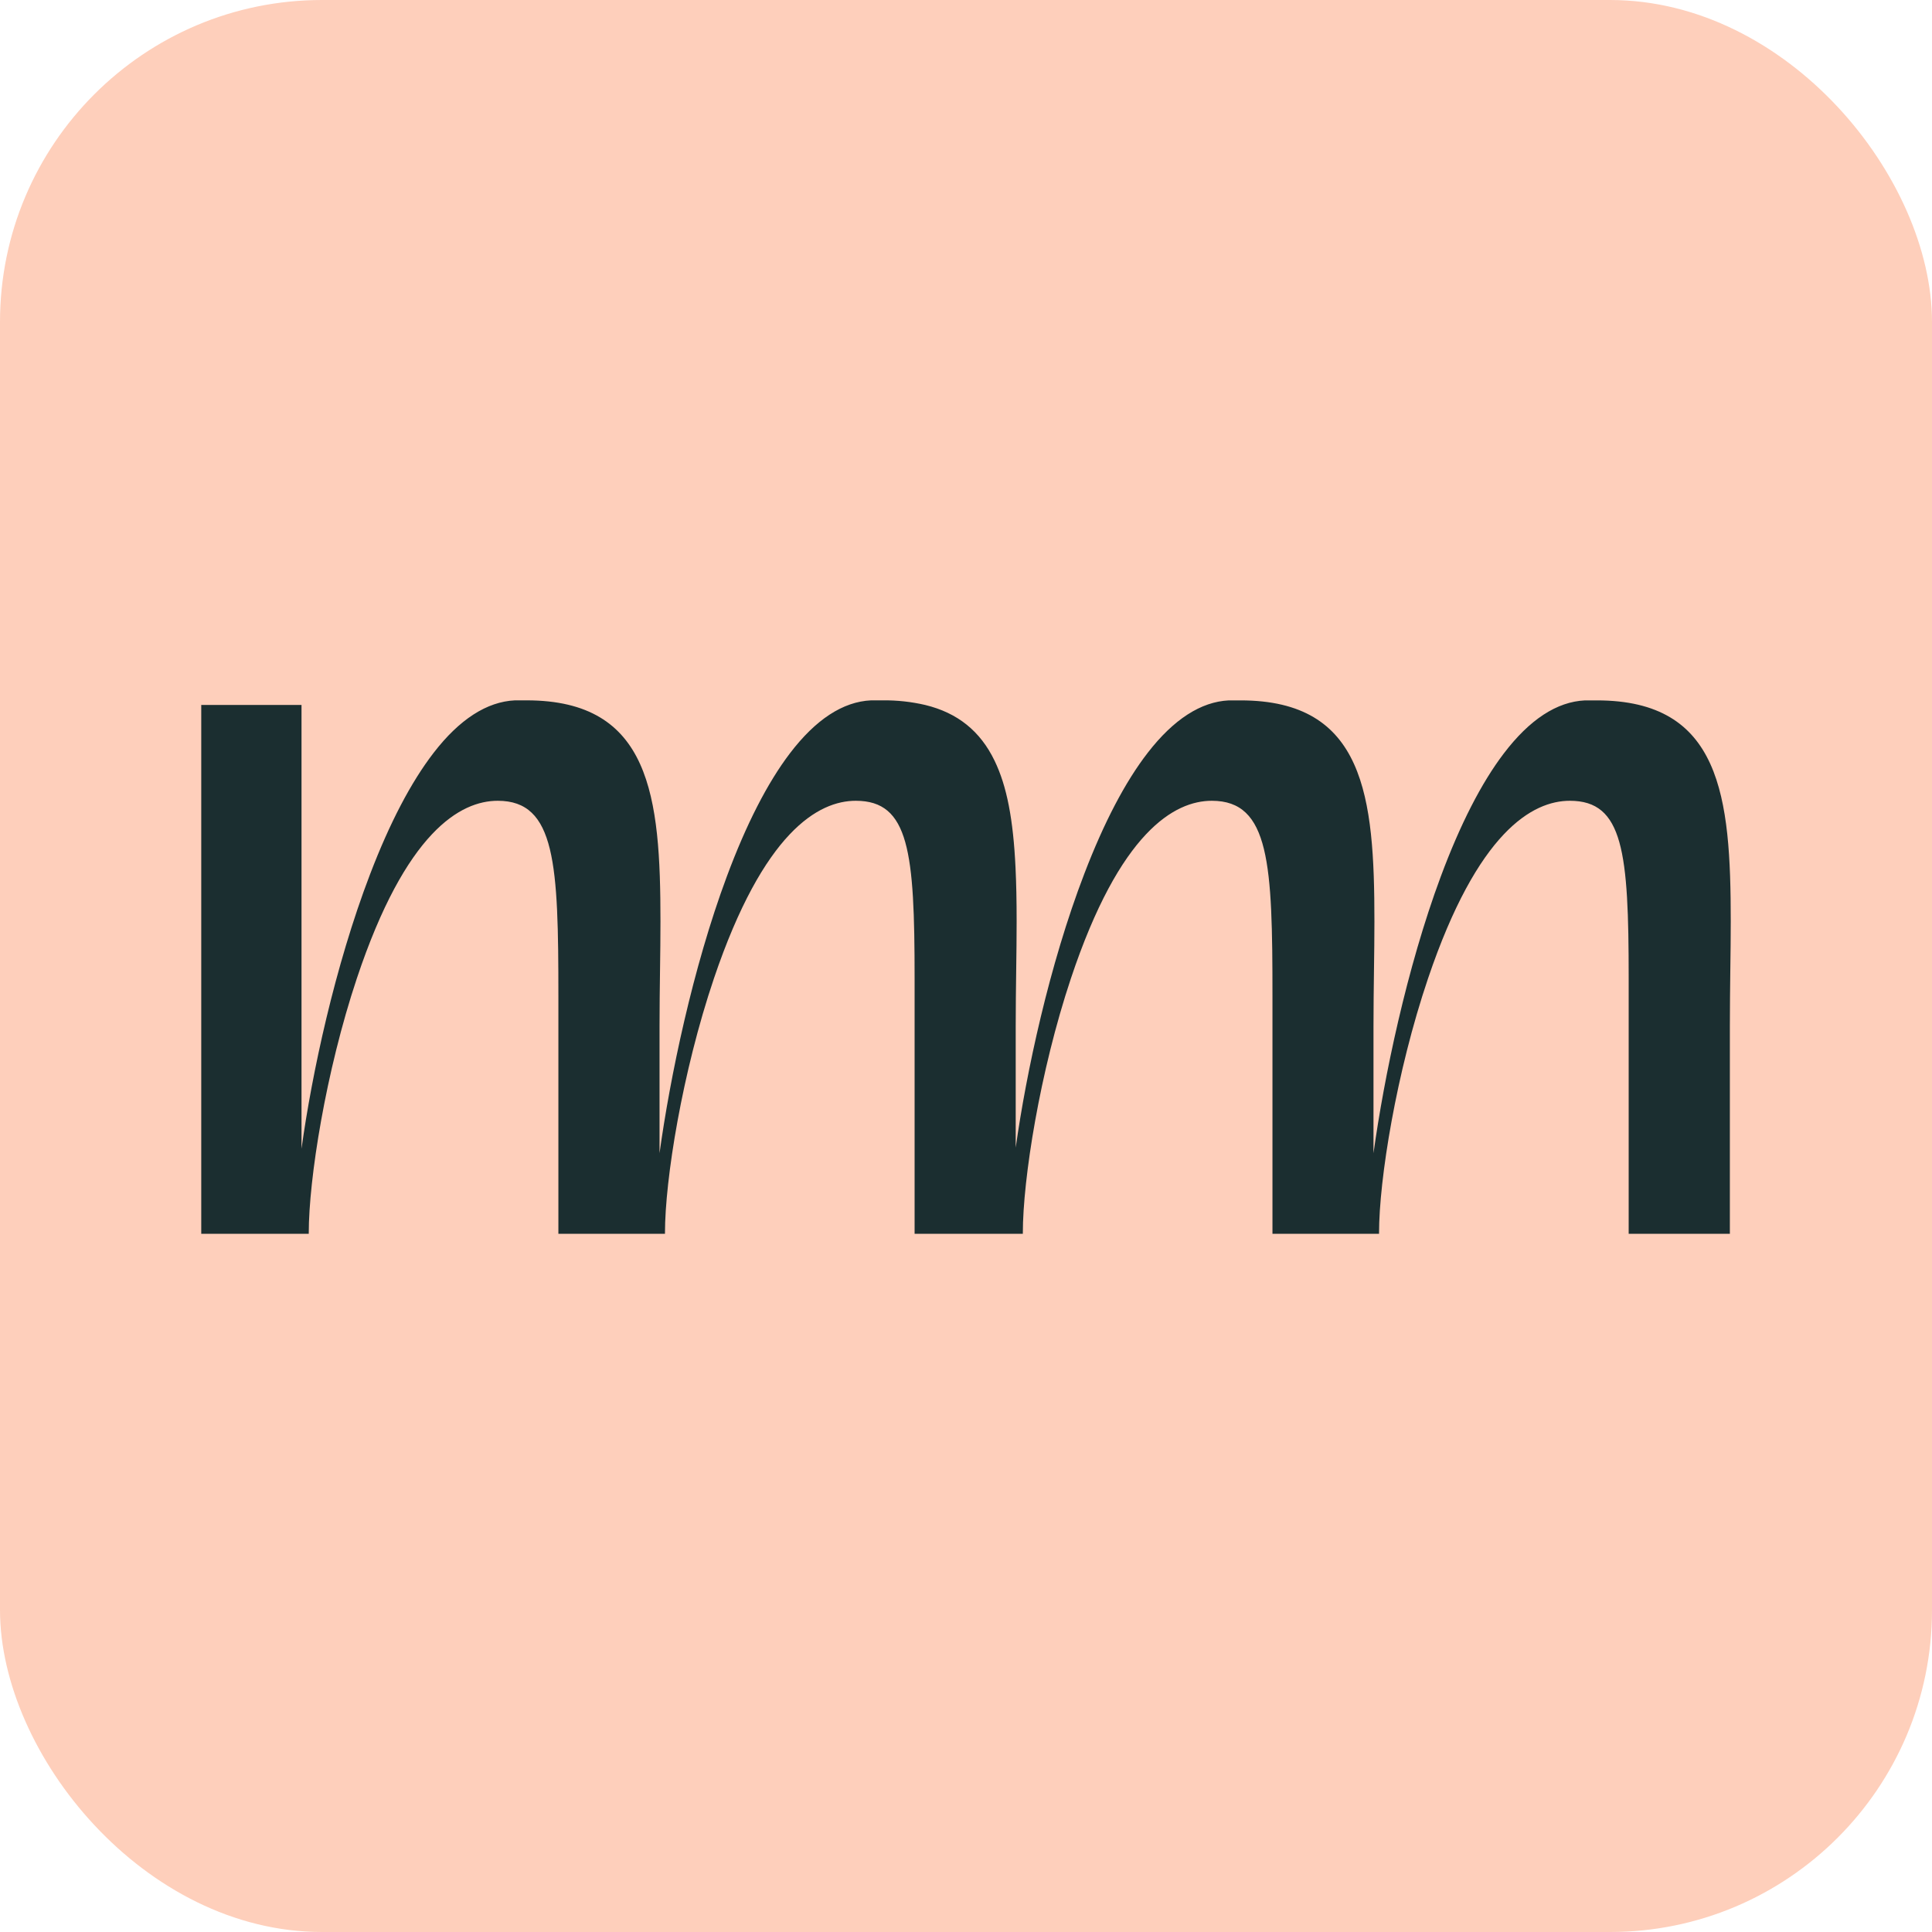 <svg width="48" height="48" viewBox="0 0 48 48" fill="none" xmlns="http://www.w3.org/2000/svg">
<rect width="48" height="48" rx="8" fill="#FECFBB"/>
<path d="M43 22.892C43 23.288 42.995 23.689 42.989 24.113C42.984 24.56 42.978 25.022 42.978 25.503V30.653H40.464V24.3C40.464 21.17 40.332 19.895 39.003 19.895C38.077 19.895 36.714 20.661 35.48 24.307C34.689 26.644 34.262 29.309 34.262 30.633V30.654H31.614V24.754C31.614 21.473 31.55 19.895 30.108 19.895C29.183 19.895 27.824 20.661 26.607 24.307C25.831 26.632 25.412 29.302 25.412 30.633V30.654H22.723V24.3C22.723 21.17 22.591 19.895 21.262 19.895C20.336 19.895 18.973 20.661 17.738 24.307C16.948 26.644 16.521 29.309 16.521 30.633V30.654H13.873V24.754C13.873 21.473 13.809 19.895 12.367 19.895C11.441 19.895 10.083 20.661 8.866 24.307C8.09 26.632 7.671 29.302 7.671 30.633V30.654H5V17.514H7.491V28.539C7.748 26.68 8.318 24.008 9.194 21.721C9.683 20.442 10.215 19.427 10.773 18.704C11.415 17.871 12.097 17.433 12.793 17.4H13.085C16.164 17.4 16.409 19.781 16.409 22.892C16.409 23.288 16.404 23.689 16.398 24.113C16.392 24.56 16.386 25.022 16.386 25.503V28.651C16.648 26.759 17.209 24.056 18.057 21.778C18.54 20.48 19.066 19.453 19.62 18.723C20.262 17.877 20.941 17.432 21.642 17.4H21.935C22.289 17.396 22.642 17.435 22.987 17.515C23.791 17.71 24.355 18.164 24.71 18.9C25.014 19.528 25.174 20.351 25.231 21.567V21.571C25.249 21.948 25.258 22.368 25.258 22.894C25.258 23.289 25.253 23.69 25.247 24.114C25.241 24.562 25.235 25.023 25.235 25.504V28.512C25.497 26.651 26.066 23.982 26.941 21.704C27.43 20.429 27.96 19.418 28.517 18.7C29.16 17.87 29.838 17.434 30.53 17.401H30.823C33.903 17.401 34.147 19.782 34.147 22.893C34.147 23.289 34.142 23.69 34.136 24.114C34.13 24.561 34.124 25.023 34.124 25.503V28.652C34.387 26.76 34.948 24.057 35.795 21.779C36.278 20.481 36.804 19.453 37.358 18.724C38 17.878 38.679 17.433 39.38 17.401H39.673C42.755 17.4 43 19.781 43 22.892Z" fill="#1B2E30"/>
</svg>
